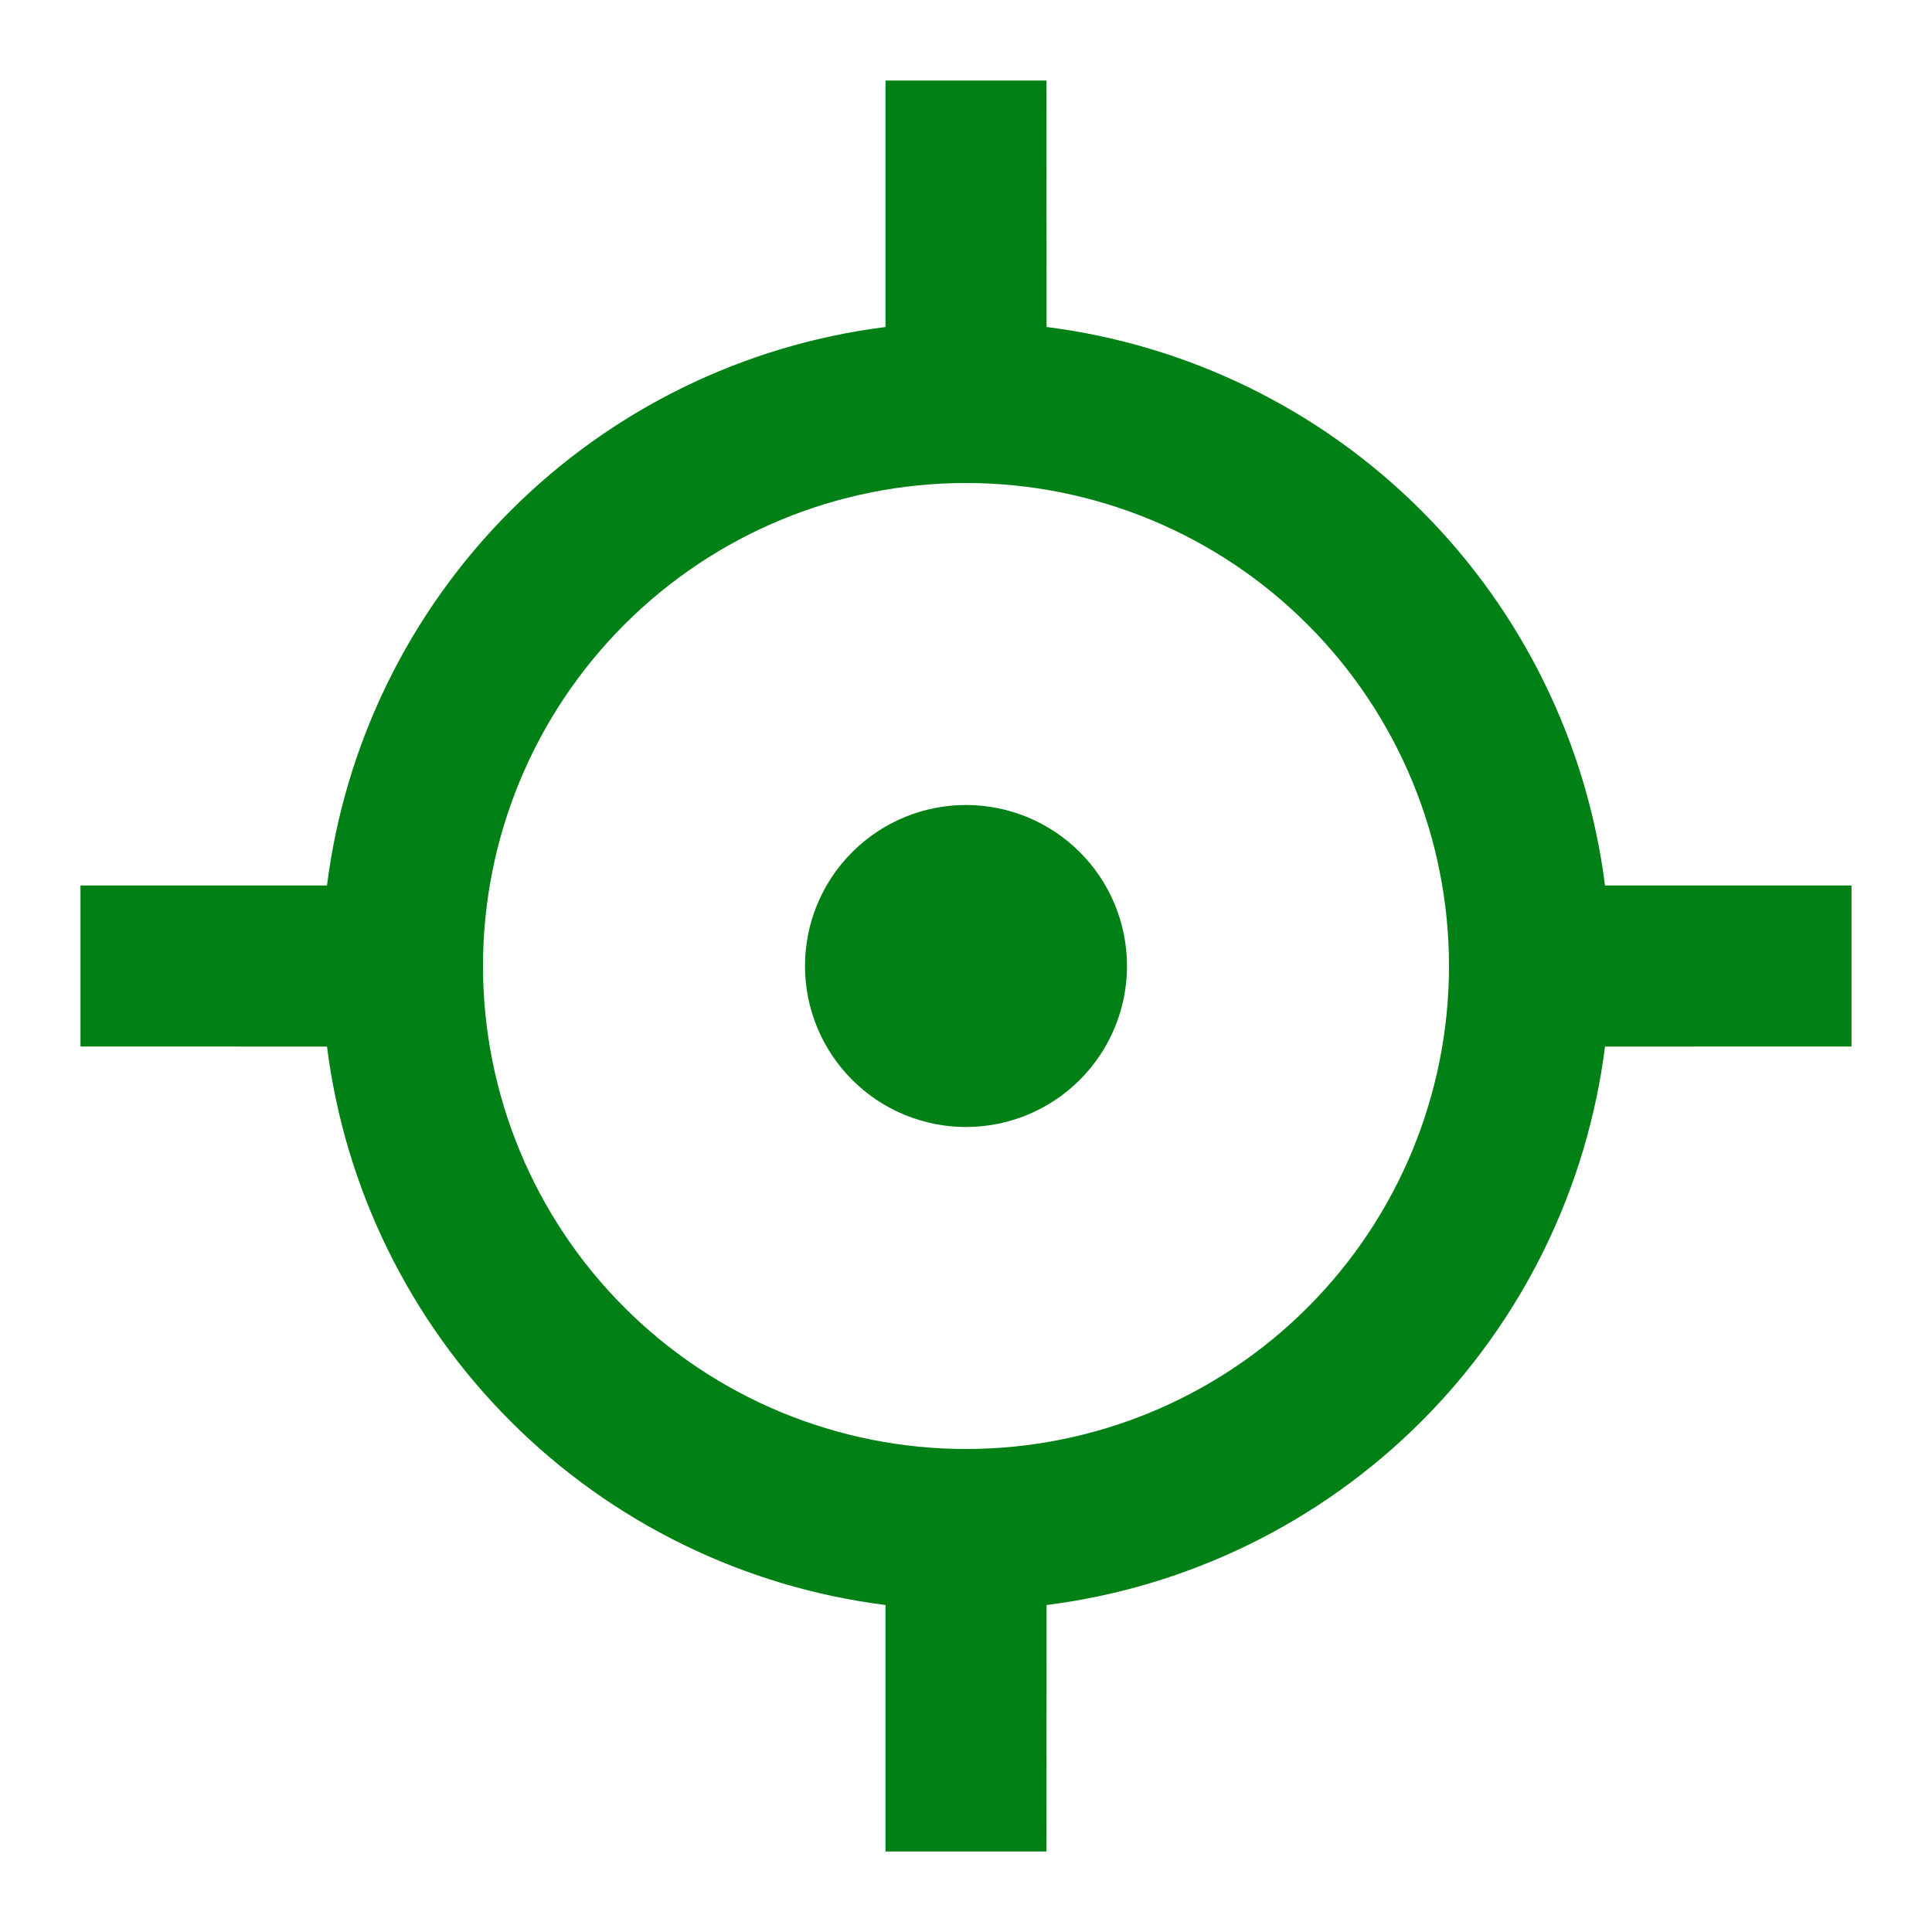 <svg width="48" height="48" viewBox="0 0 48 48" fill="none" xmlns="http://www.w3.org/2000/svg">
<path d="M26 2L26.002 8.124C29.526 8.57 32.803 10.175 35.314 12.687C37.826 15.199 39.431 18.476 39.876 22H46V26L39.876 26.002C39.431 29.526 37.825 32.802 35.314 35.314C32.802 37.825 29.526 39.431 26.002 39.876L26 46H22V39.876C18.476 39.431 15.199 37.826 12.687 35.314C10.175 32.803 8.57 29.526 8.124 26.002L2 26V22H8.124C8.569 18.475 10.174 15.199 12.687 12.687C15.199 10.174 18.475 8.569 22 8.124V2H26ZM24 12C20.817 12 17.765 13.264 15.515 15.515C13.264 17.765 12 20.817 12 24C12 27.183 13.264 30.235 15.515 32.485C17.765 34.736 20.817 36 24 36C27.183 36 30.235 34.736 32.485 32.485C34.736 30.235 36 27.183 36 24C36 20.817 34.736 17.765 32.485 15.515C30.235 13.264 27.183 12 24 12ZM24 20C25.061 20 26.078 20.421 26.828 21.172C27.579 21.922 28 22.939 28 24C28 25.061 27.579 26.078 26.828 26.828C26.078 27.579 25.061 28 24 28C22.939 28 21.922 27.579 21.172 26.828C20.421 26.078 20 25.061 20 24C20 22.939 20.421 21.922 21.172 21.172C21.922 20.421 22.939 20 24 20Z" fill="#008015"/>
</svg>
